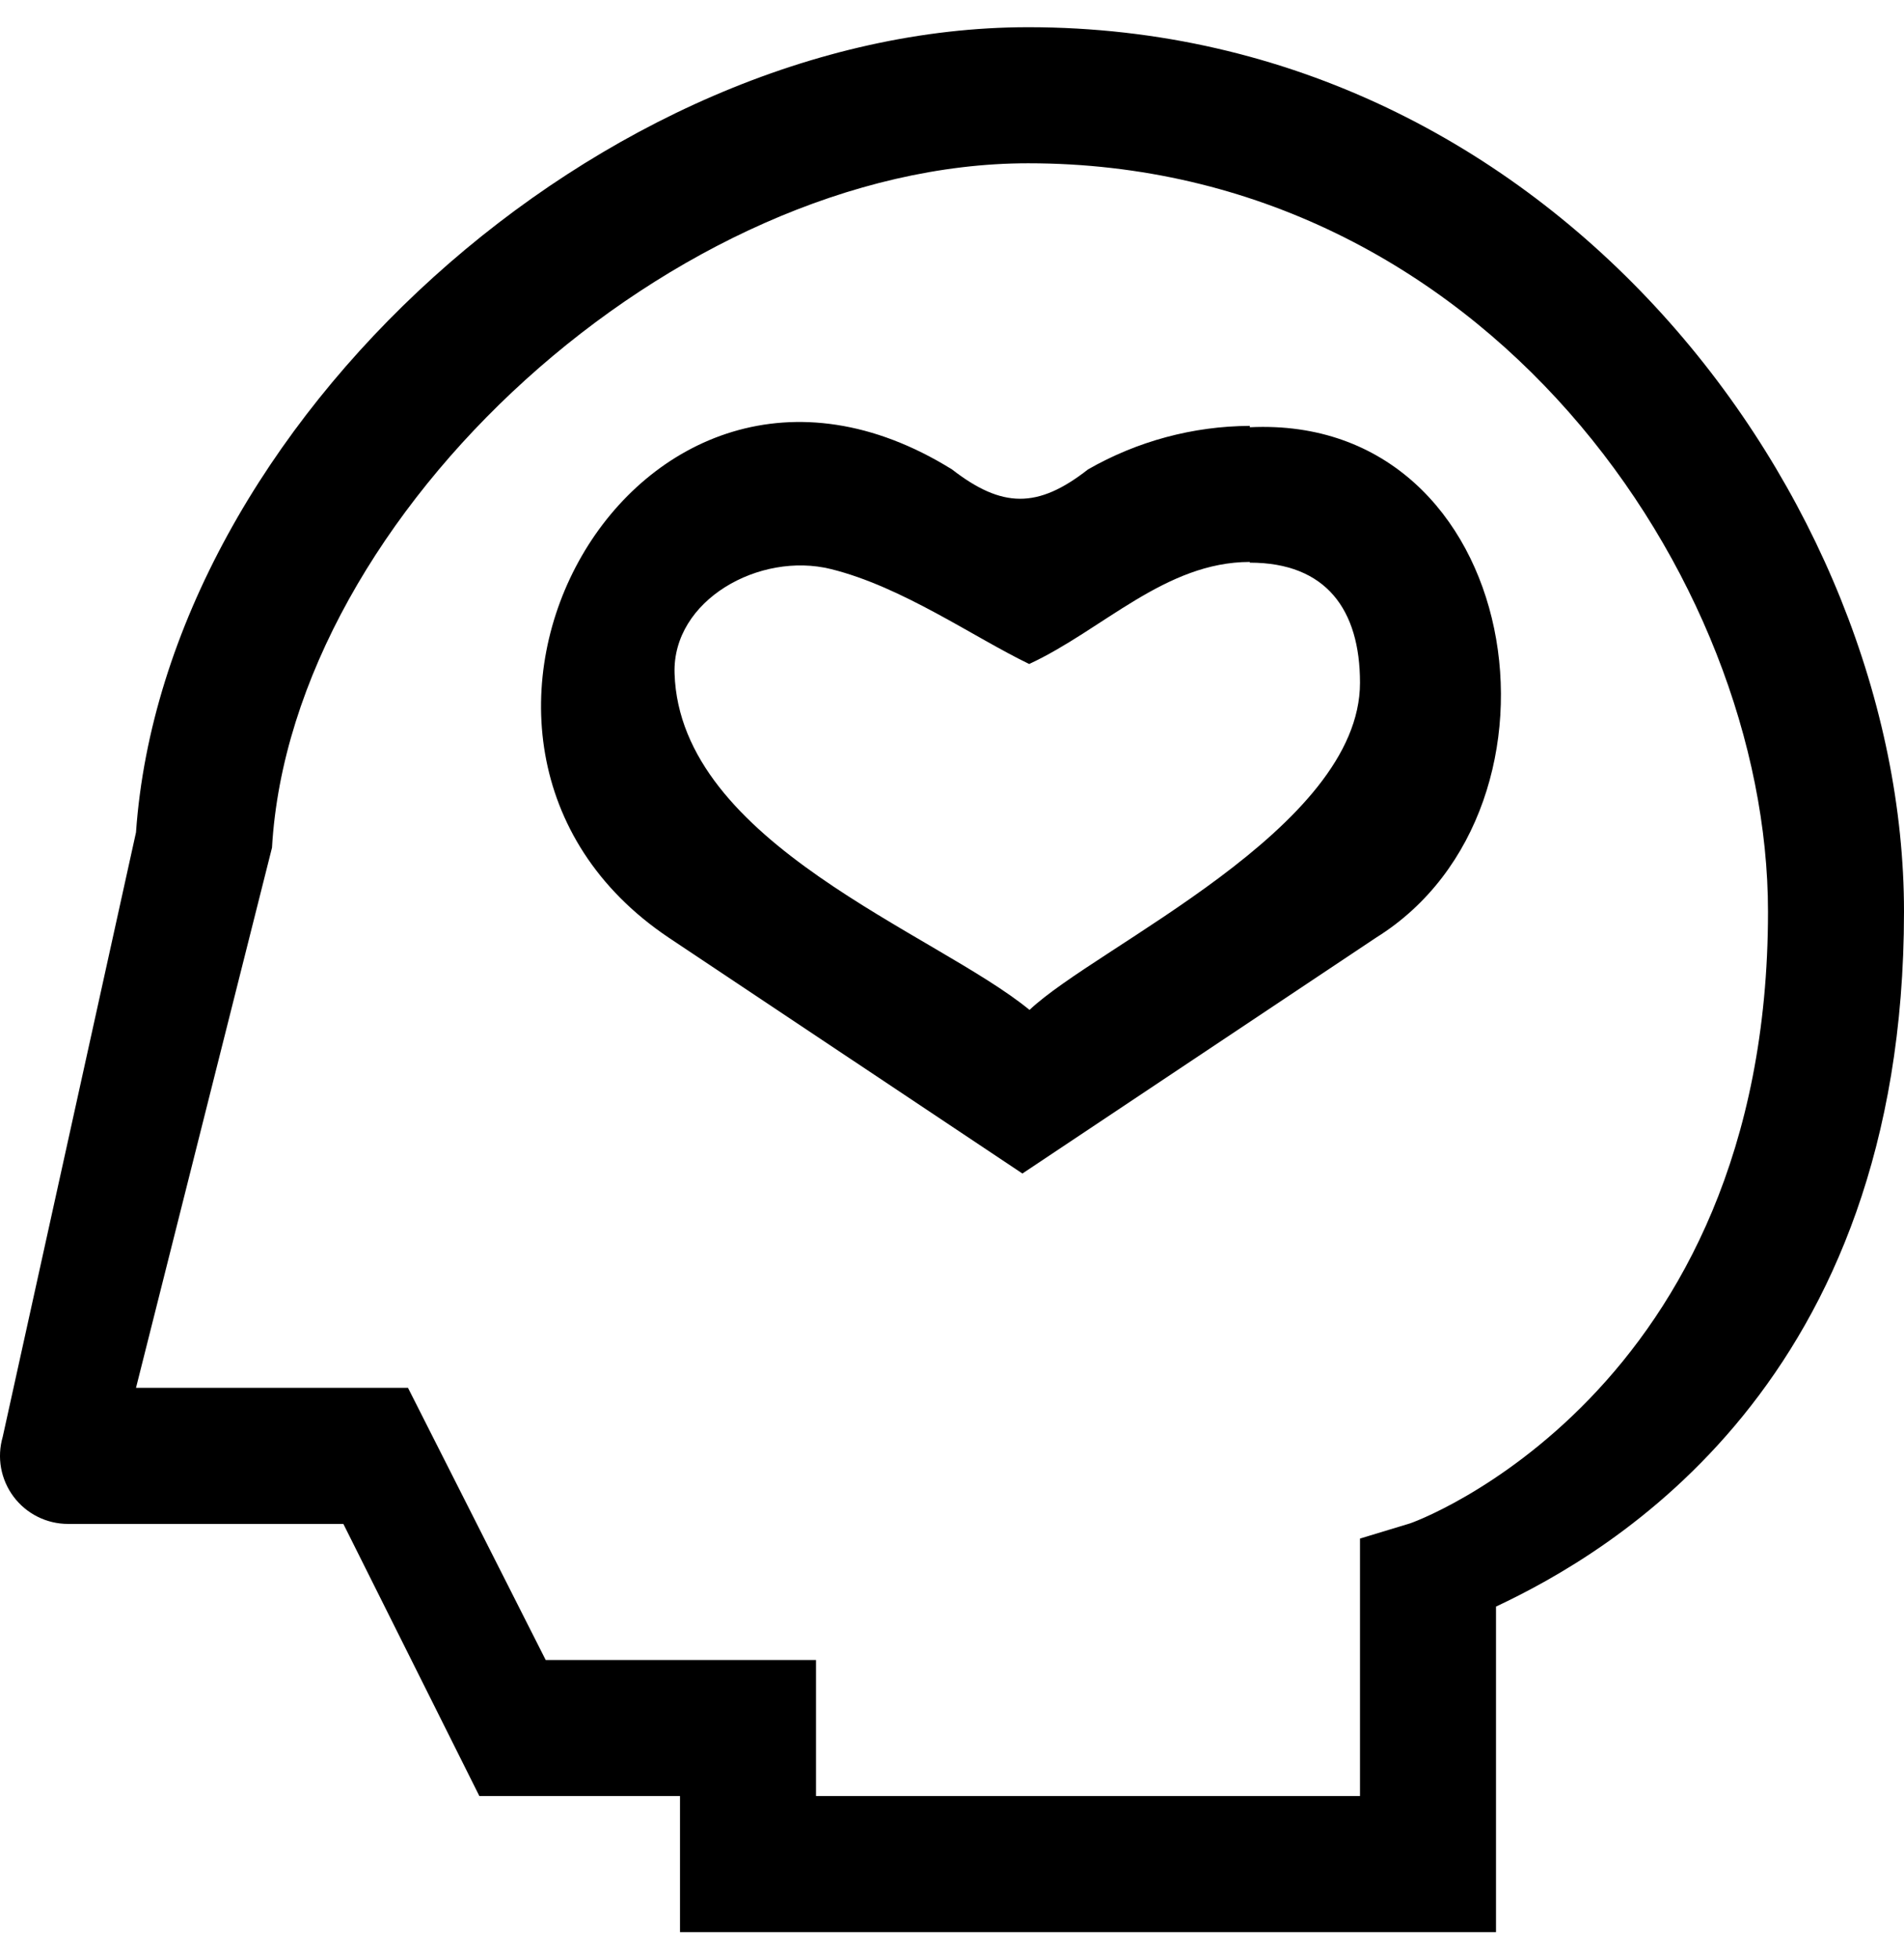 <svg width="35" height="36" viewBox="0 0 35 36" fill="none" xmlns="http://www.w3.org/2000/svg">
    <g id="Group">
        <path id="Vector"
              d="M22.975 10.338C24.375 10.338 25 11.2 25 12.544C25 15.225 20.156 17.387 18.925 18.556C17.206 17.144 12.5 15.5 12.4 12.375C12.356 11.025 13.963 10.131 15.275 10.456C16.588 10.781 17.894 11.706 18.919 12.2C20.269 11.575 21.419 10.325 22.975 10.325M22.975 7.825C21.931 7.83 20.906 8.106 20 8.625C19.075 9.35 18.419 9.337 17.5 8.625C11.656 5 6.931 13.625 12.288 17.225L18.794 21.562L25.3 17.225C29.138 14.831 28.013 7.606 22.975 7.85V7.825Z"
              fill="currentColor"/>
        <path id="Vector_2"
              d="M35 16.75C35 9.175 28.544 0.5 18.9 0.5C11.1 0.5 3.025 7.806 2.5 15.294L0.05 26.4C-0.004 26.586 -0.015 26.783 0.02 26.974C0.055 27.165 0.134 27.345 0.25 27.5C0.366 27.655 0.517 27.781 0.691 27.868C0.865 27.955 1.056 28 1.25 28H6.312L8.812 33H12.5V35.5H27.5V29.519C29.6 28.531 35 25.425 35 16.75ZM25.887 28L25 28.269V33H15V30.5H10.031L7.5 25.5H2.5L5 15.575C5.356 9.412 12.444 3 18.9 3C27.275 3 32.5 10.613 32.5 16.75C32.5 25.625 25.95 28 25.887 28Z"
              fill="currentColor"/>
    </g>
</svg>
